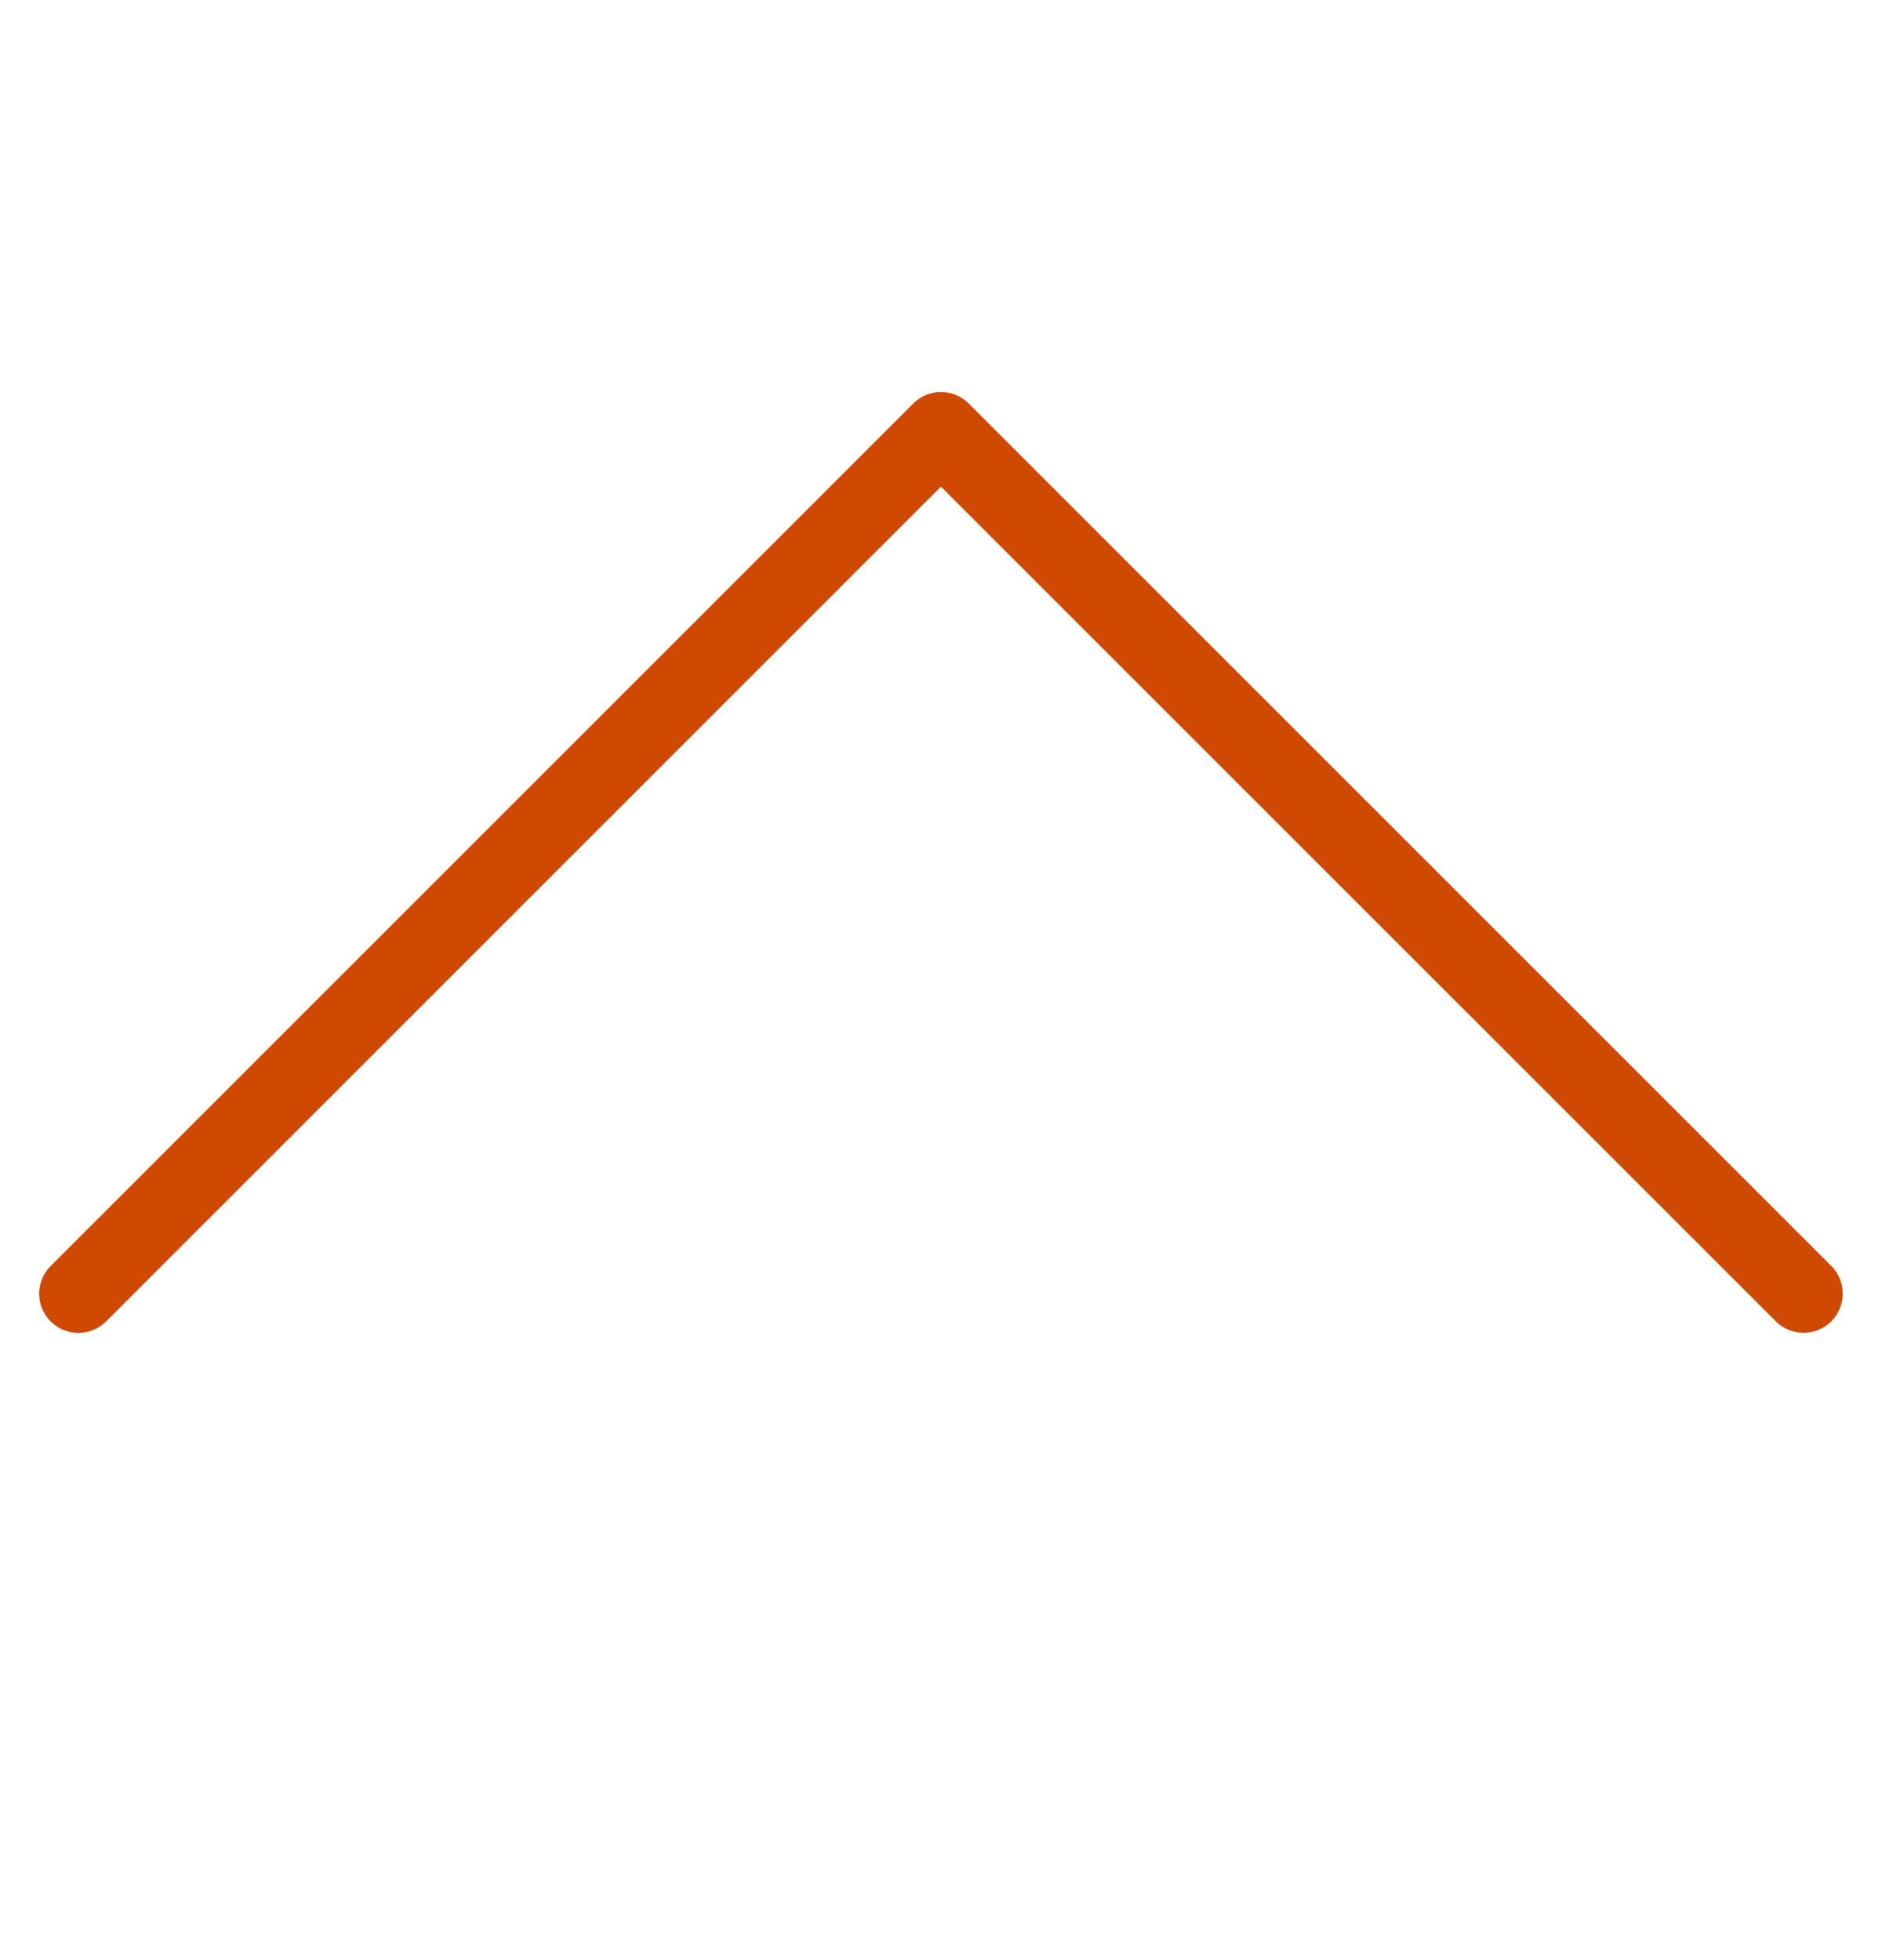<svg width="24" height="25" viewBox="0 0 24 25" fill="none" xmlns="http://www.w3.org/2000/svg">
<path d="M11.999 5C12.127 5 12.255 5.049 12.353 5.146L23.353 16.146C23.548 16.341 23.548 16.658 23.353 16.853C23.158 17.048 22.841 17.048 22.646 16.853L11.999 6.207L1.353 16.854C1.158 17.049 0.841 17.049 0.646 16.854C0.451 16.659 0.451 16.342 0.646 16.147L11.646 5.147C11.743 5.049 11.871 5 11.999 5Z" fill="#CF4900"/>
</svg>
